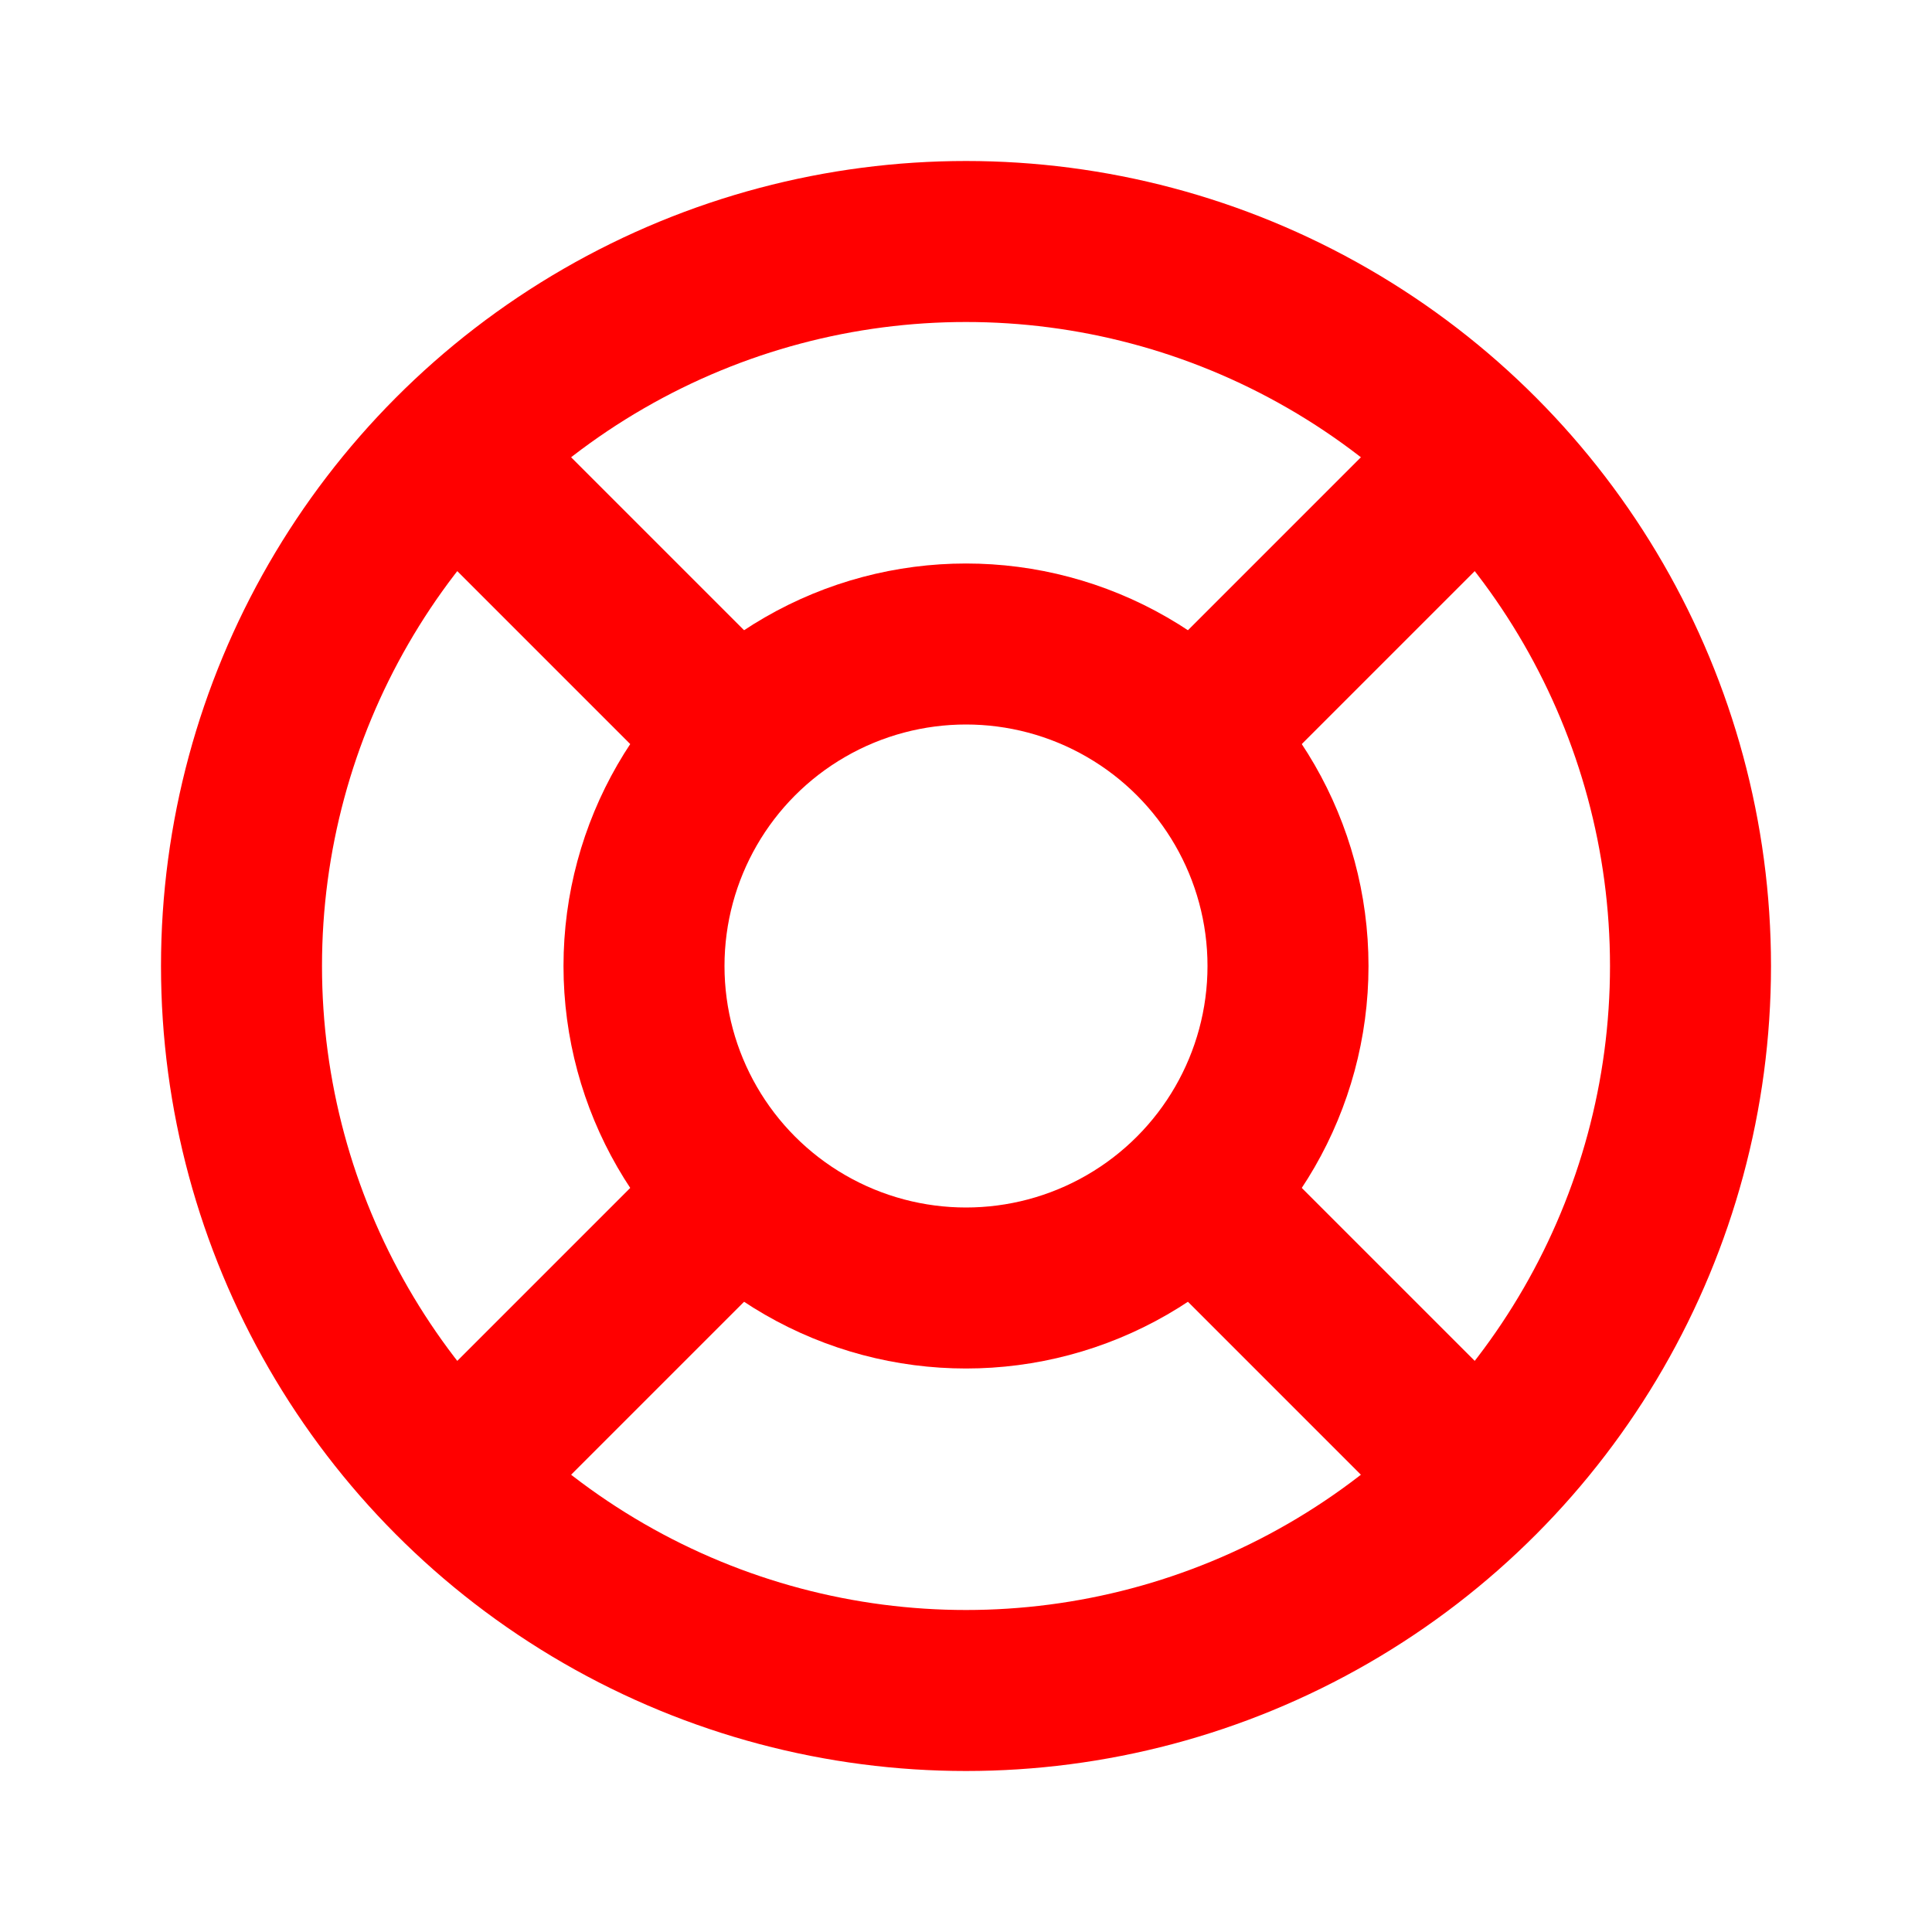 <svg width="24" height="24" viewBox="0 0 24 24" fill="none" xmlns="http://www.w3.org/2000/svg" >
<circle cx="12" cy="12" r="4" stroke="#ff0000" stroke-width="2" stroke-linecap="round" stroke-linejoin="round"/>
<circle cx="12" cy="12" r="9" stroke="#ff0000" stroke-width="2" stroke-linecap="round" stroke-linejoin="round"/>
<path d="M15 15L18.35 18.35" stroke="#ff0000" stroke-width="2" stroke-linecap="round" stroke-linejoin="round"/>
<path d="M9 15L5.65 18.35" stroke="#ff0000" stroke-width="2" stroke-linecap="round" stroke-linejoin="round"/>
<path d="M5.65 5.65L9 9" stroke="#ff0000" stroke-width="2" stroke-linecap="round" stroke-linejoin="round"/>
<path d="M18.35 5.65L15 9" stroke="#ff0000" stroke-width="2" stroke-linecap="round" stroke-linejoin="round"/>
</svg>
